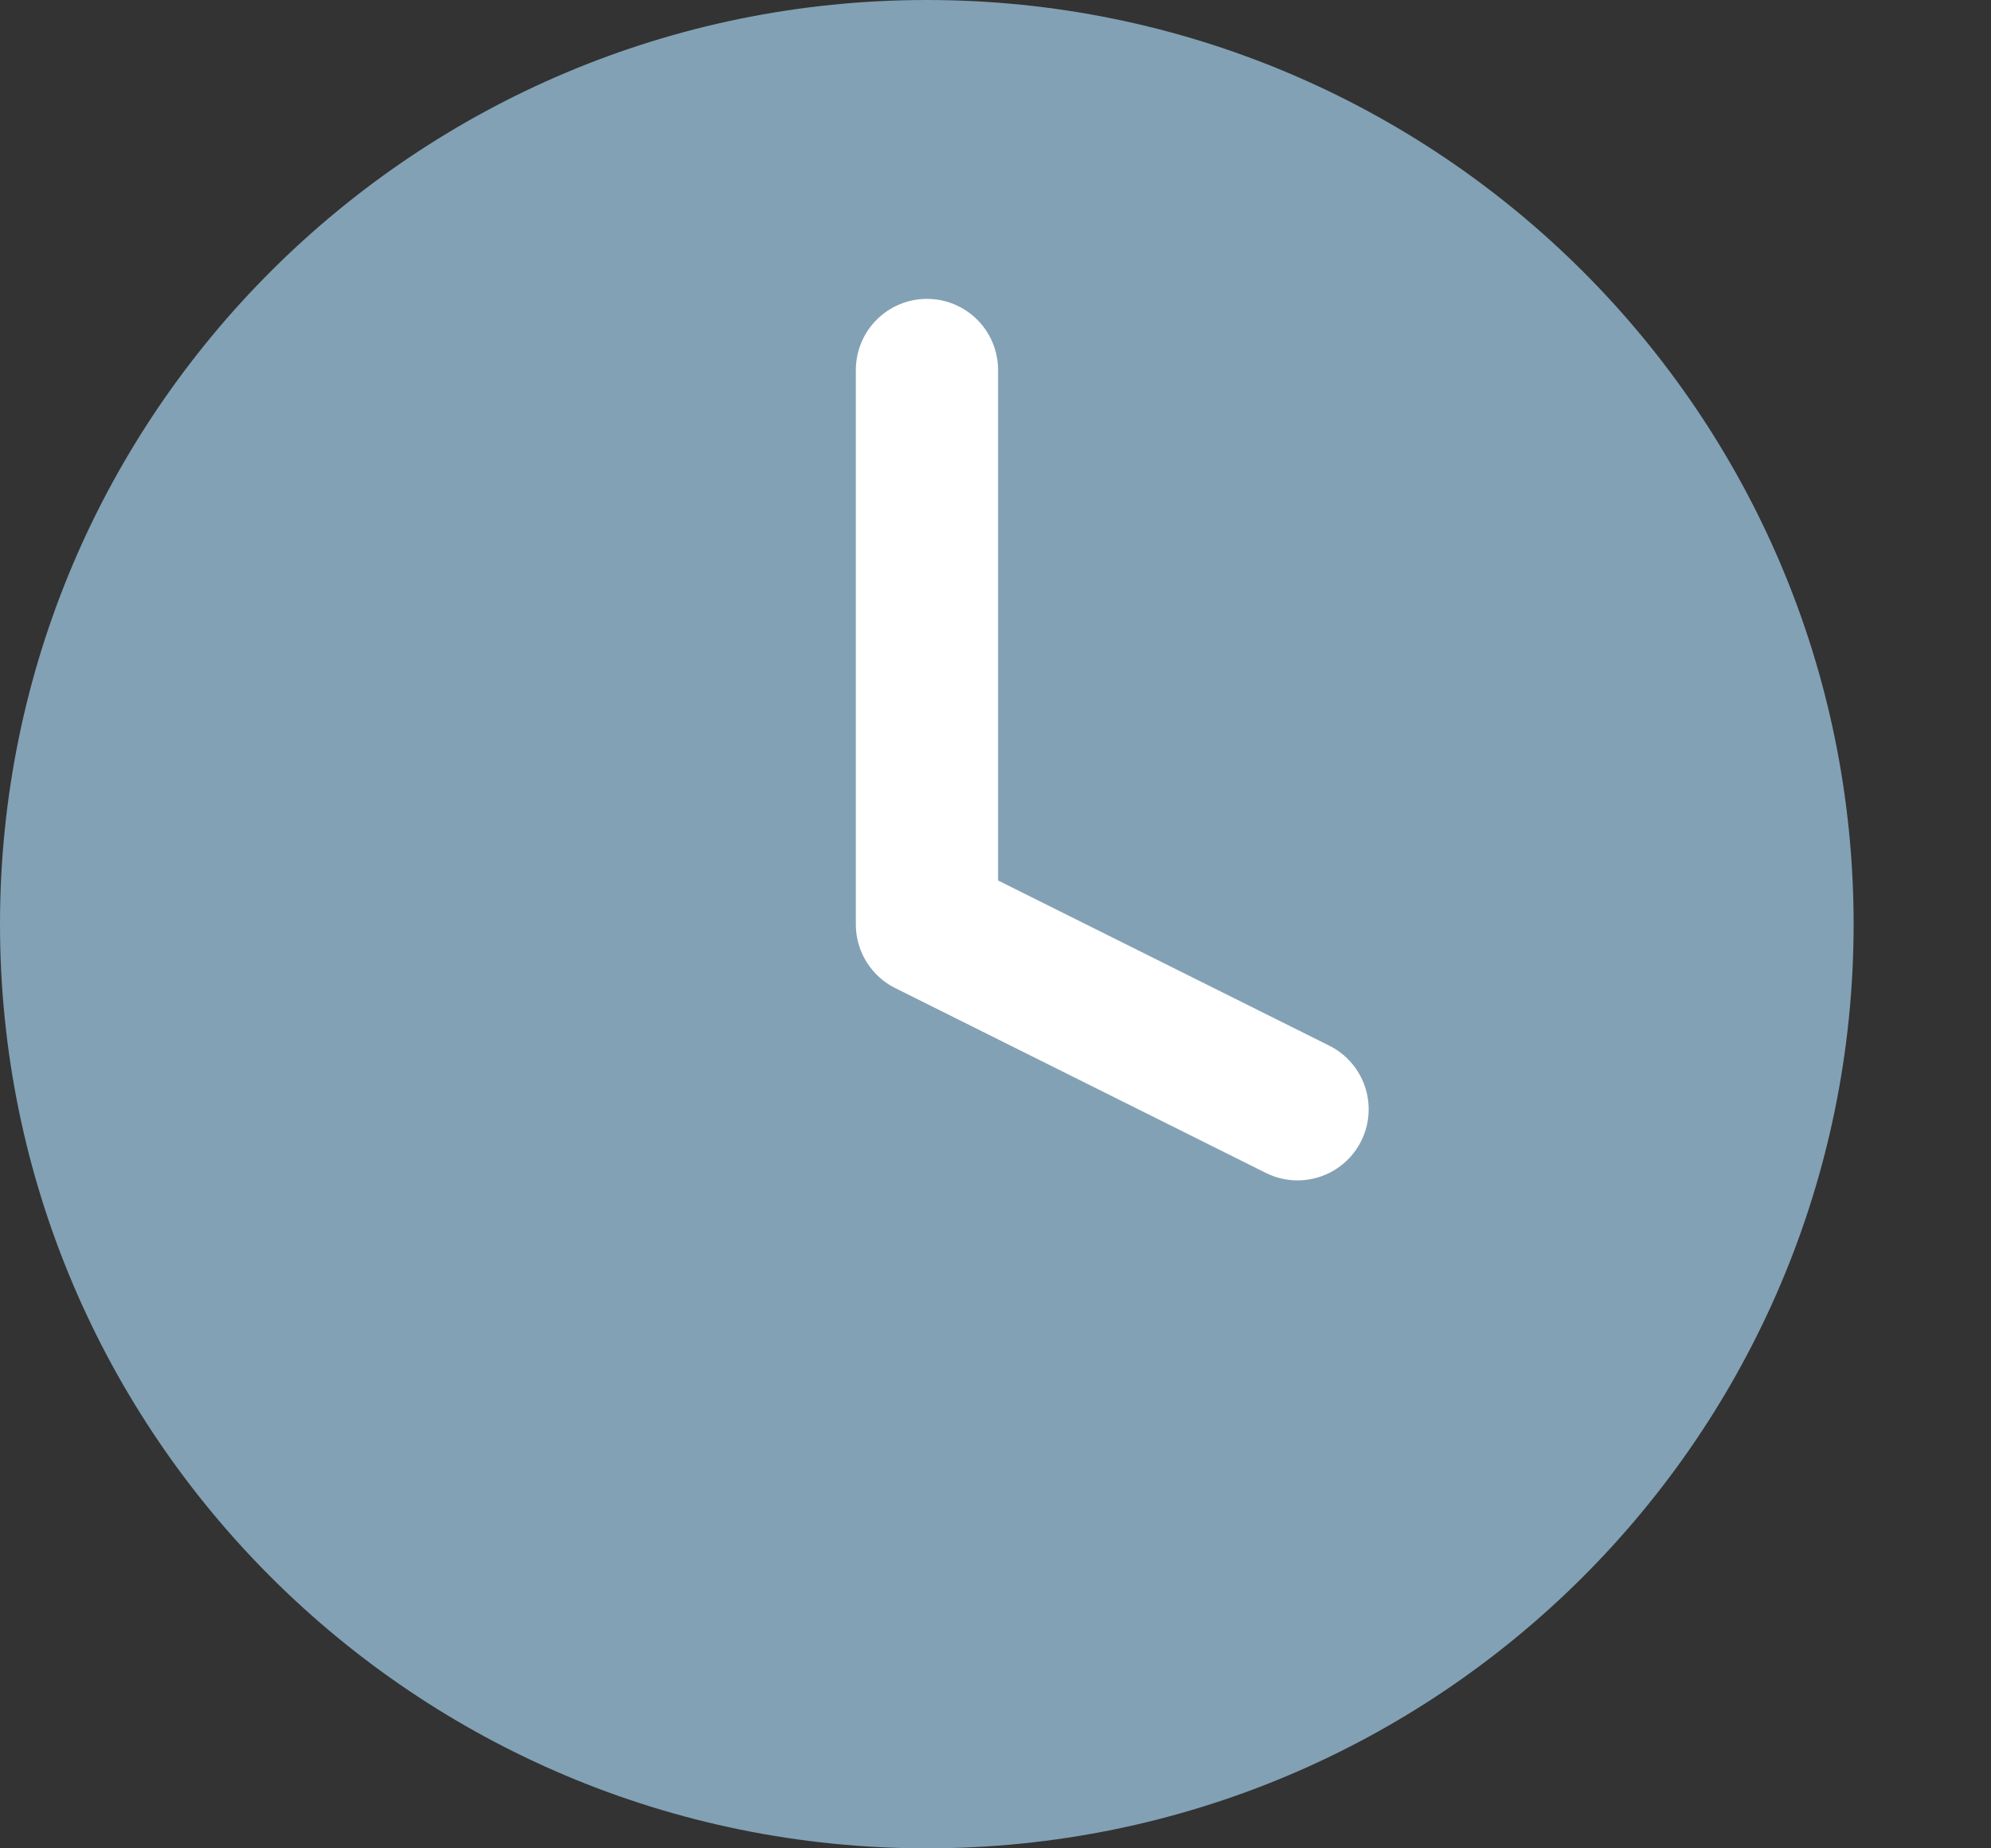 <svg width="14" height="13" viewBox="0 0 14 13" fill="none" xmlns="http://www.w3.org/2000/svg">
<rect x="0" y="0" width="14" height="13" fill="#333333" stroke="none"/>
<g id="Group 19">
<path id="Vector" d="M6.517 13C10.116 13 13.034 10.09 13.034 6.5C13.034 2.91 10.116 0 6.517 0C2.918 0 0 2.91 0 6.5C0 10.09 2.918 13 6.517 13Z" fill="#82A1B5"/>
<path id="Vector_2" d="M6.518 2.602V6.502L9.124 7.802" stroke="white" stroke-linecap="round" stroke-linejoin="round"/>
</g>
</svg>
